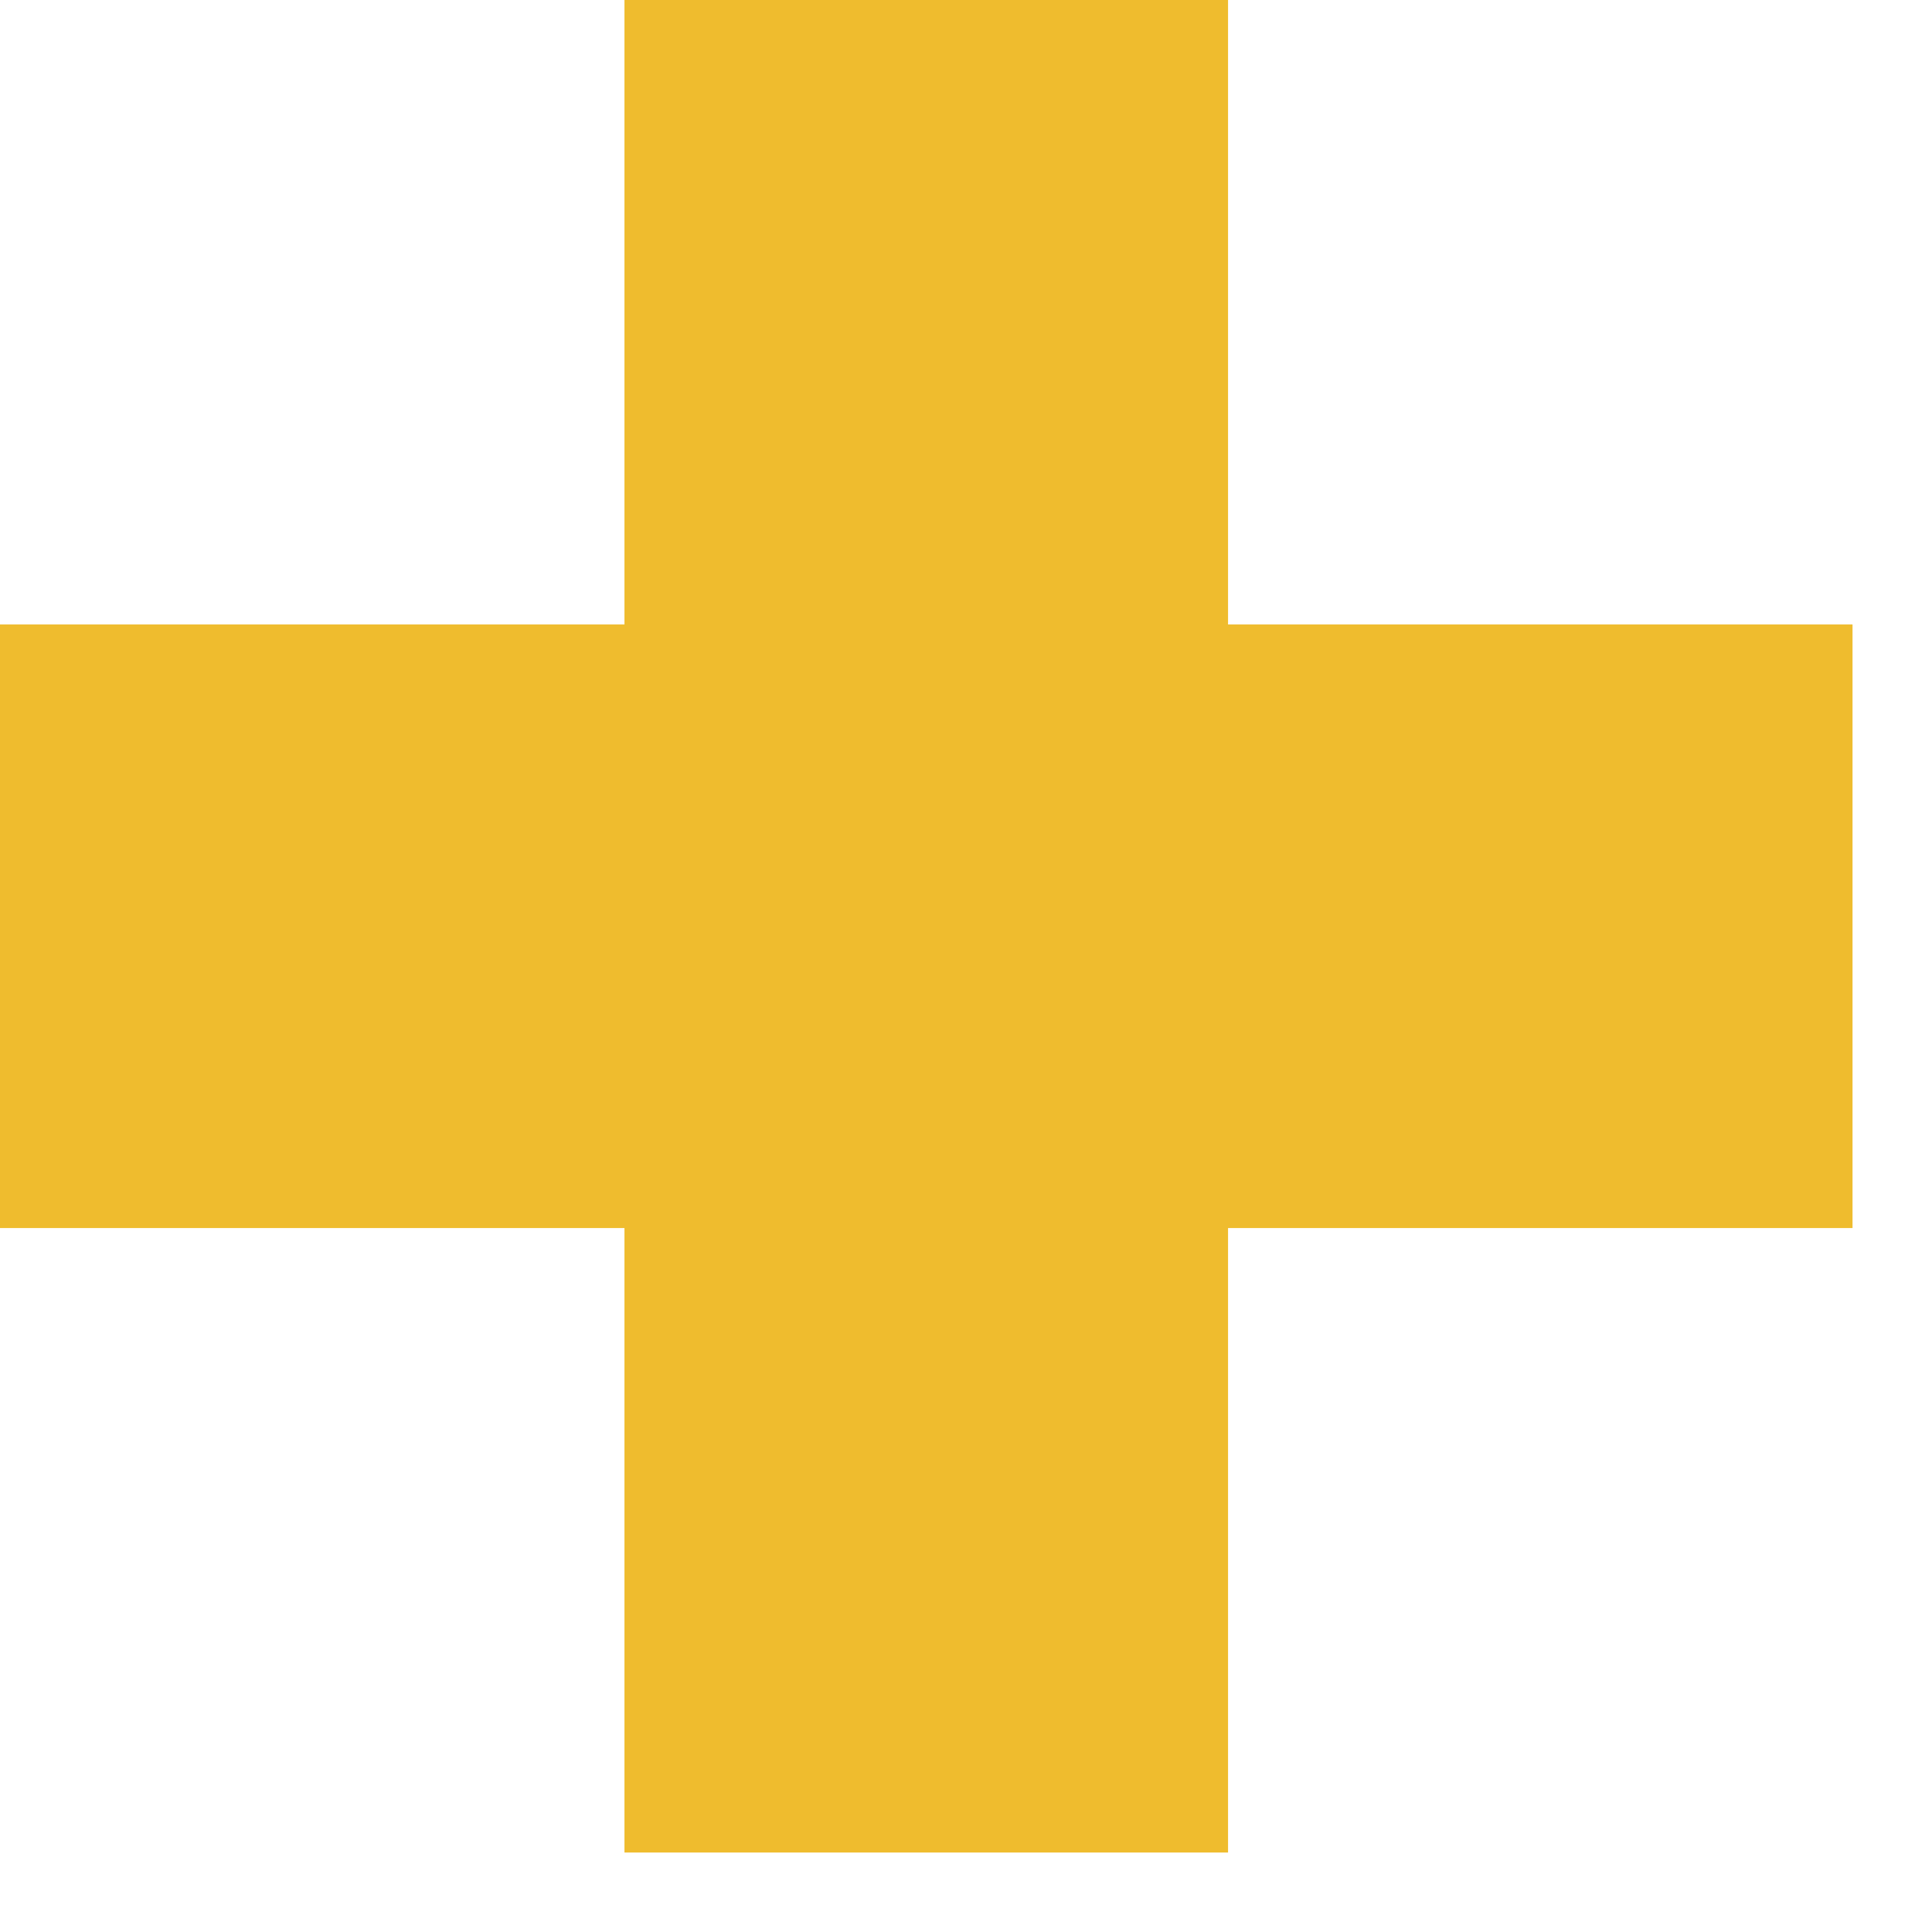 <?xml version="1.0" encoding="UTF-8"?> <svg xmlns="http://www.w3.org/2000/svg" width="22" height="22" viewBox="0 0 22 22" fill="none"><g clip-path="url(#clip0_1022_13)"><path d="M13.984 0H7.111V21.095H13.984V0Z" fill="#EFBC2E"></path><path d="M21.095 7.111H0V13.984H21.095V7.111Z" fill="#EFBC2E"></path></g><defs><clipPath id="clip0_1022_13"><rect width="22" height="22" fill="white"></rect></clipPath></defs></svg> 